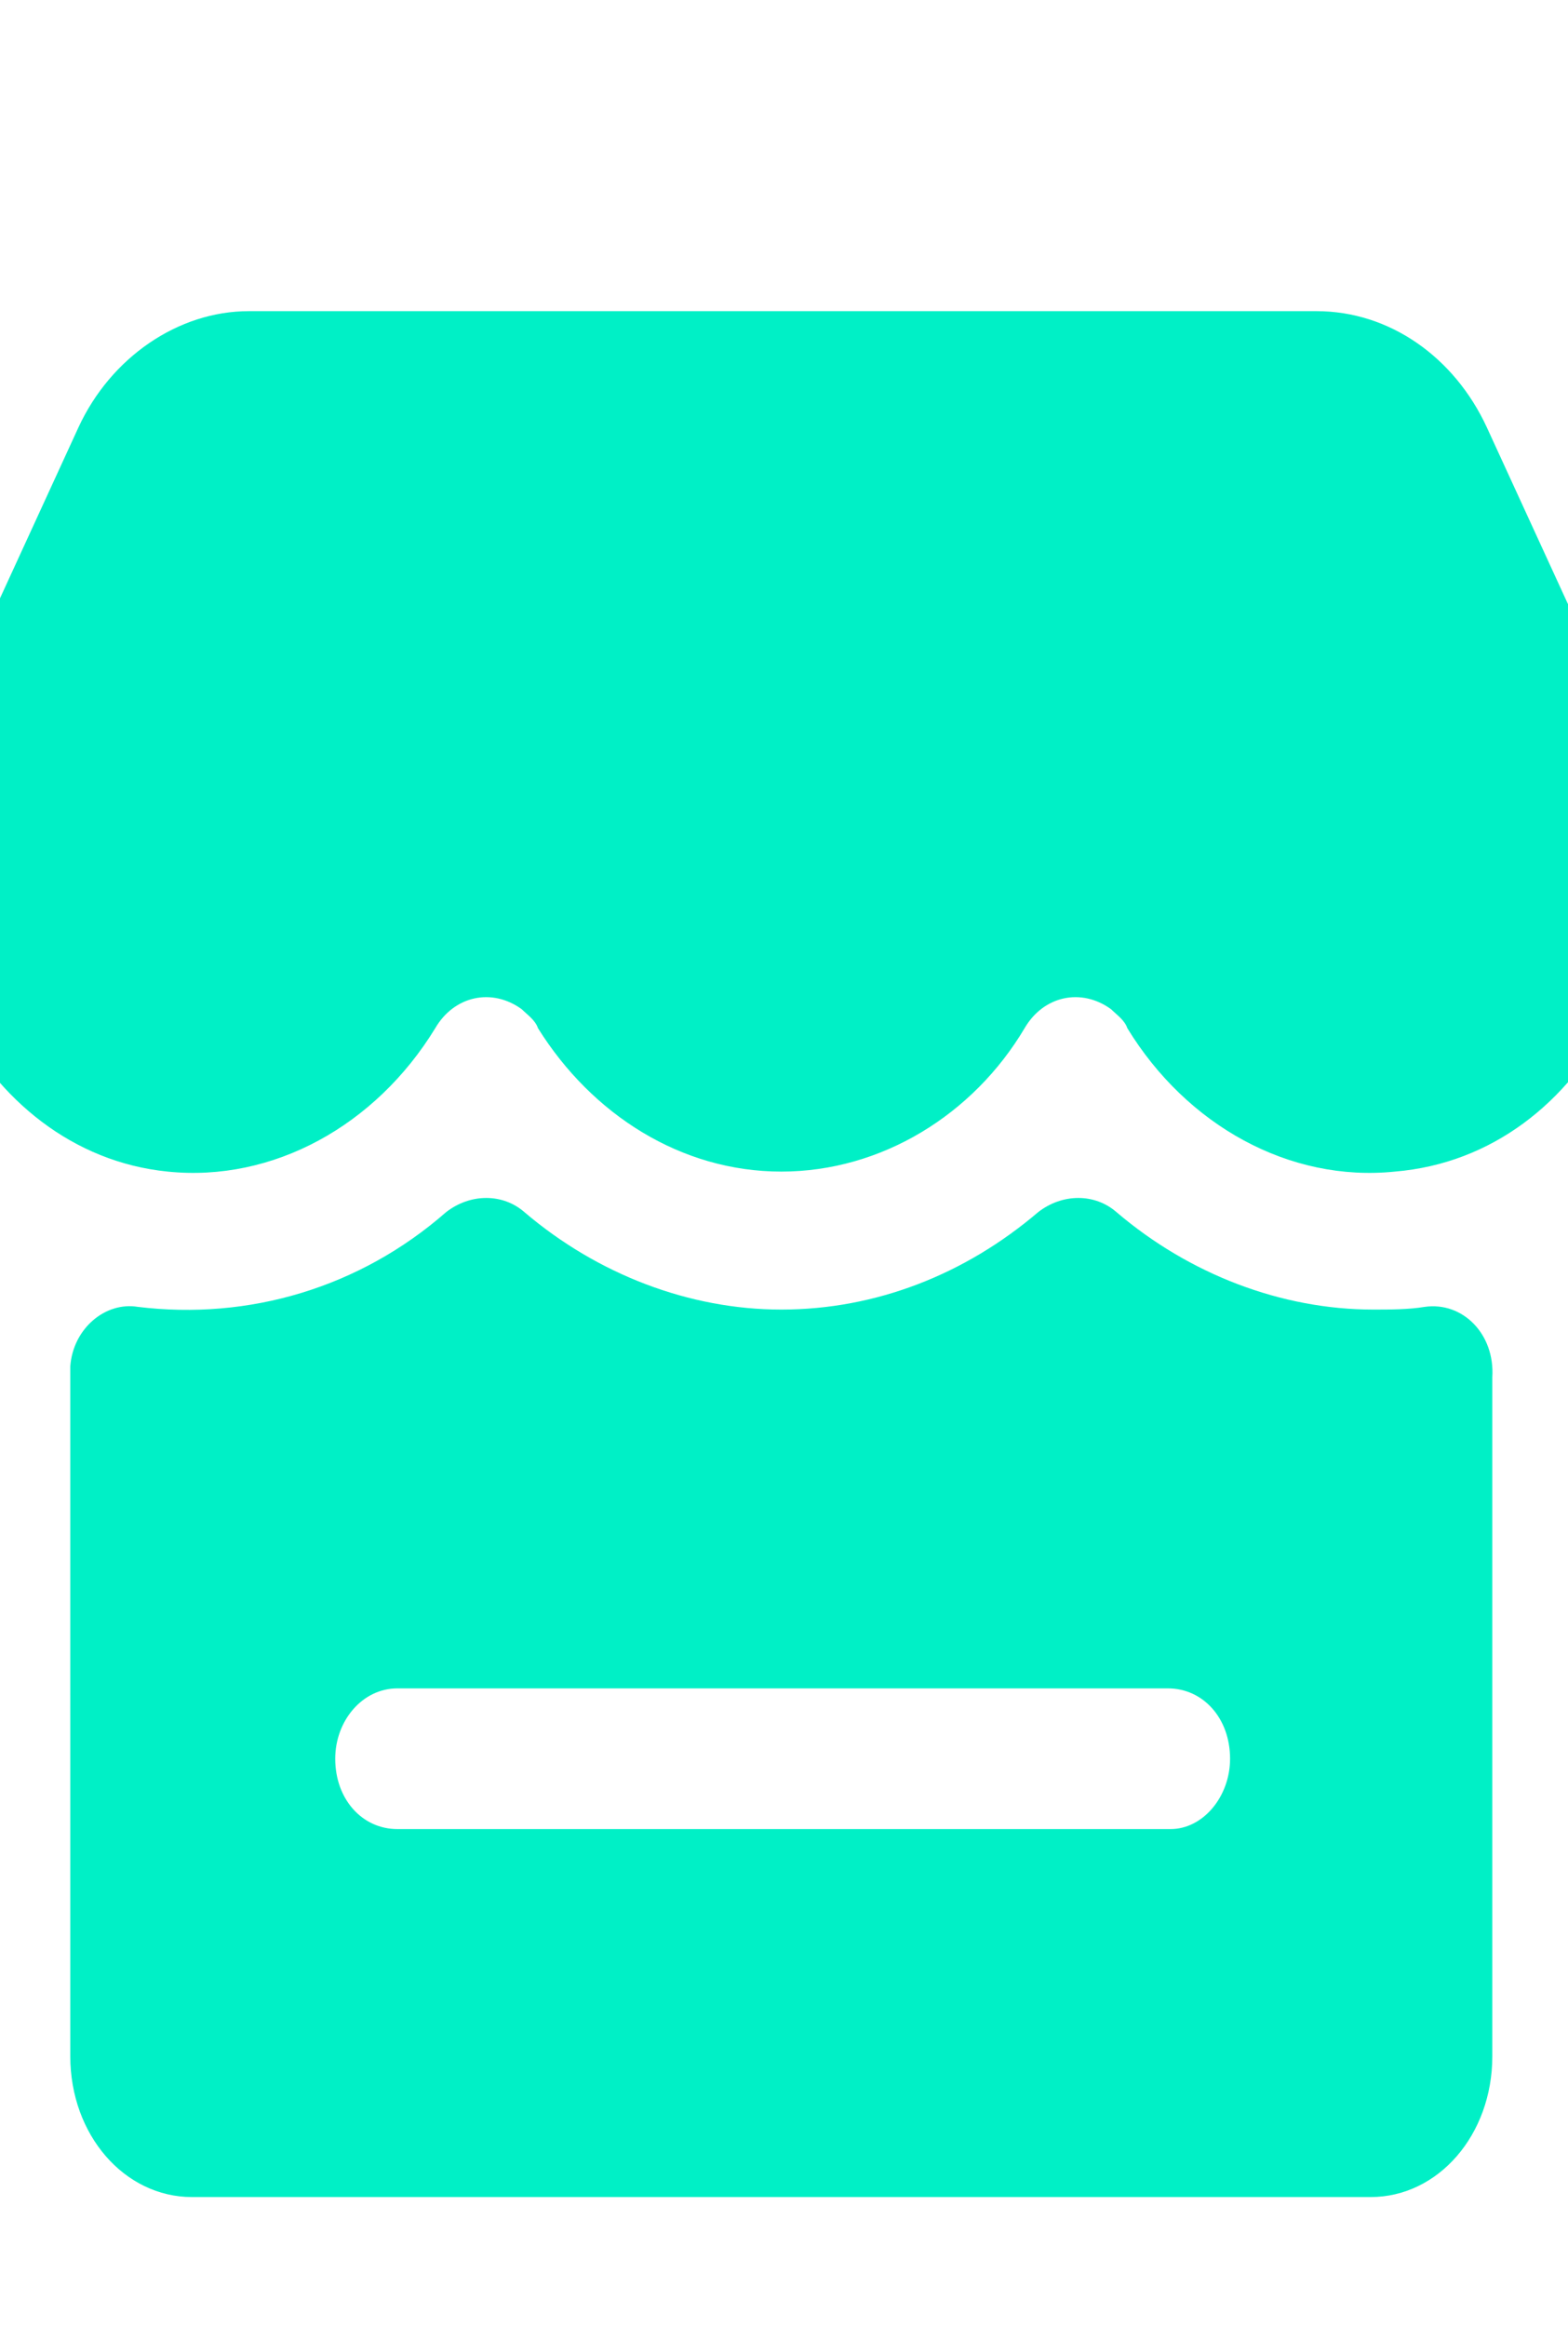 <?xml version="1.0" encoding="utf-8"?>
<!-- Generator: Adobe Illustrator 22.0.0, SVG Export Plug-In . SVG Version: 6.00 Build 0)  -->
<svg version="1.1" id="图层_1" xmlns="http://www.w3.org/2000/svg" xmlns:xlink="http://www.w3.org/1999/xlink" x="0px" y="0px"
	 viewBox="0 0 58 86" style="enable-background:new 0 0 58 86;" xml:space="preserve">
<style type="text/css">
	.st0{fill:#00F0C6;}
</style>
<path class="st0" d="M60.1,26.9L55,15.8c-1.2-2.6-3.6-4.3-6.3-4.3H9.2c-2.6,0-5.1,1.7-6.3,4.3l-5.1,11.1c-2.8,7.2,1.4,15.7,8.4,16.4
	c3.9,0.4,7.7-1.7,9.9-5.3c0.7-1.2,2.1-1.5,3.2-0.7c0.2,0.2,0.5,0.4,0.6,0.7c2,3.2,5.3,5.3,9,5.3s7.1-2.1,9-5.3
	c0.7-1.2,2.1-1.5,3.2-0.7c0.2,0.2,0.5,0.4,0.6,0.7c2.2,3.6,6,5.7,9.9,5.3C58.8,42.7,62.9,34.2,60.1,26.9z M52.7,48.3
	c-0.6,0.1-1.3,0.1-1.9,0.1c-3.4,0-6.8-1.3-9.5-3.6c-0.8-0.7-2-0.7-2.9,0c-2.7,2.3-6,3.6-9.5,3.6c-3.4,0-6.8-1.3-9.5-3.6
	c-0.8-0.7-2-0.7-2.9,0c-3.2,2.8-7.3,4-11.4,3.5c-1.2-0.2-2.4,0.8-2.5,2.2c0,0.1,0,0.2,0,0.3V76c0,2.9,2,5.2,4.5,5.2h43.6
	c2.5,0,4.5-2.3,4.5-5.2V50.9C55.3,49.3,54.1,48.1,52.7,48.3z M43.3,67.6H14.7c-1.3,0-2.3-1.1-2.3-2.6c0-1.4,1-2.6,2.3-2.6h28.5
	c1.3,0,2.3,1.1,2.3,2.6C45.5,66.4,44.5,67.6,43.3,67.6z"/>
</svg>
